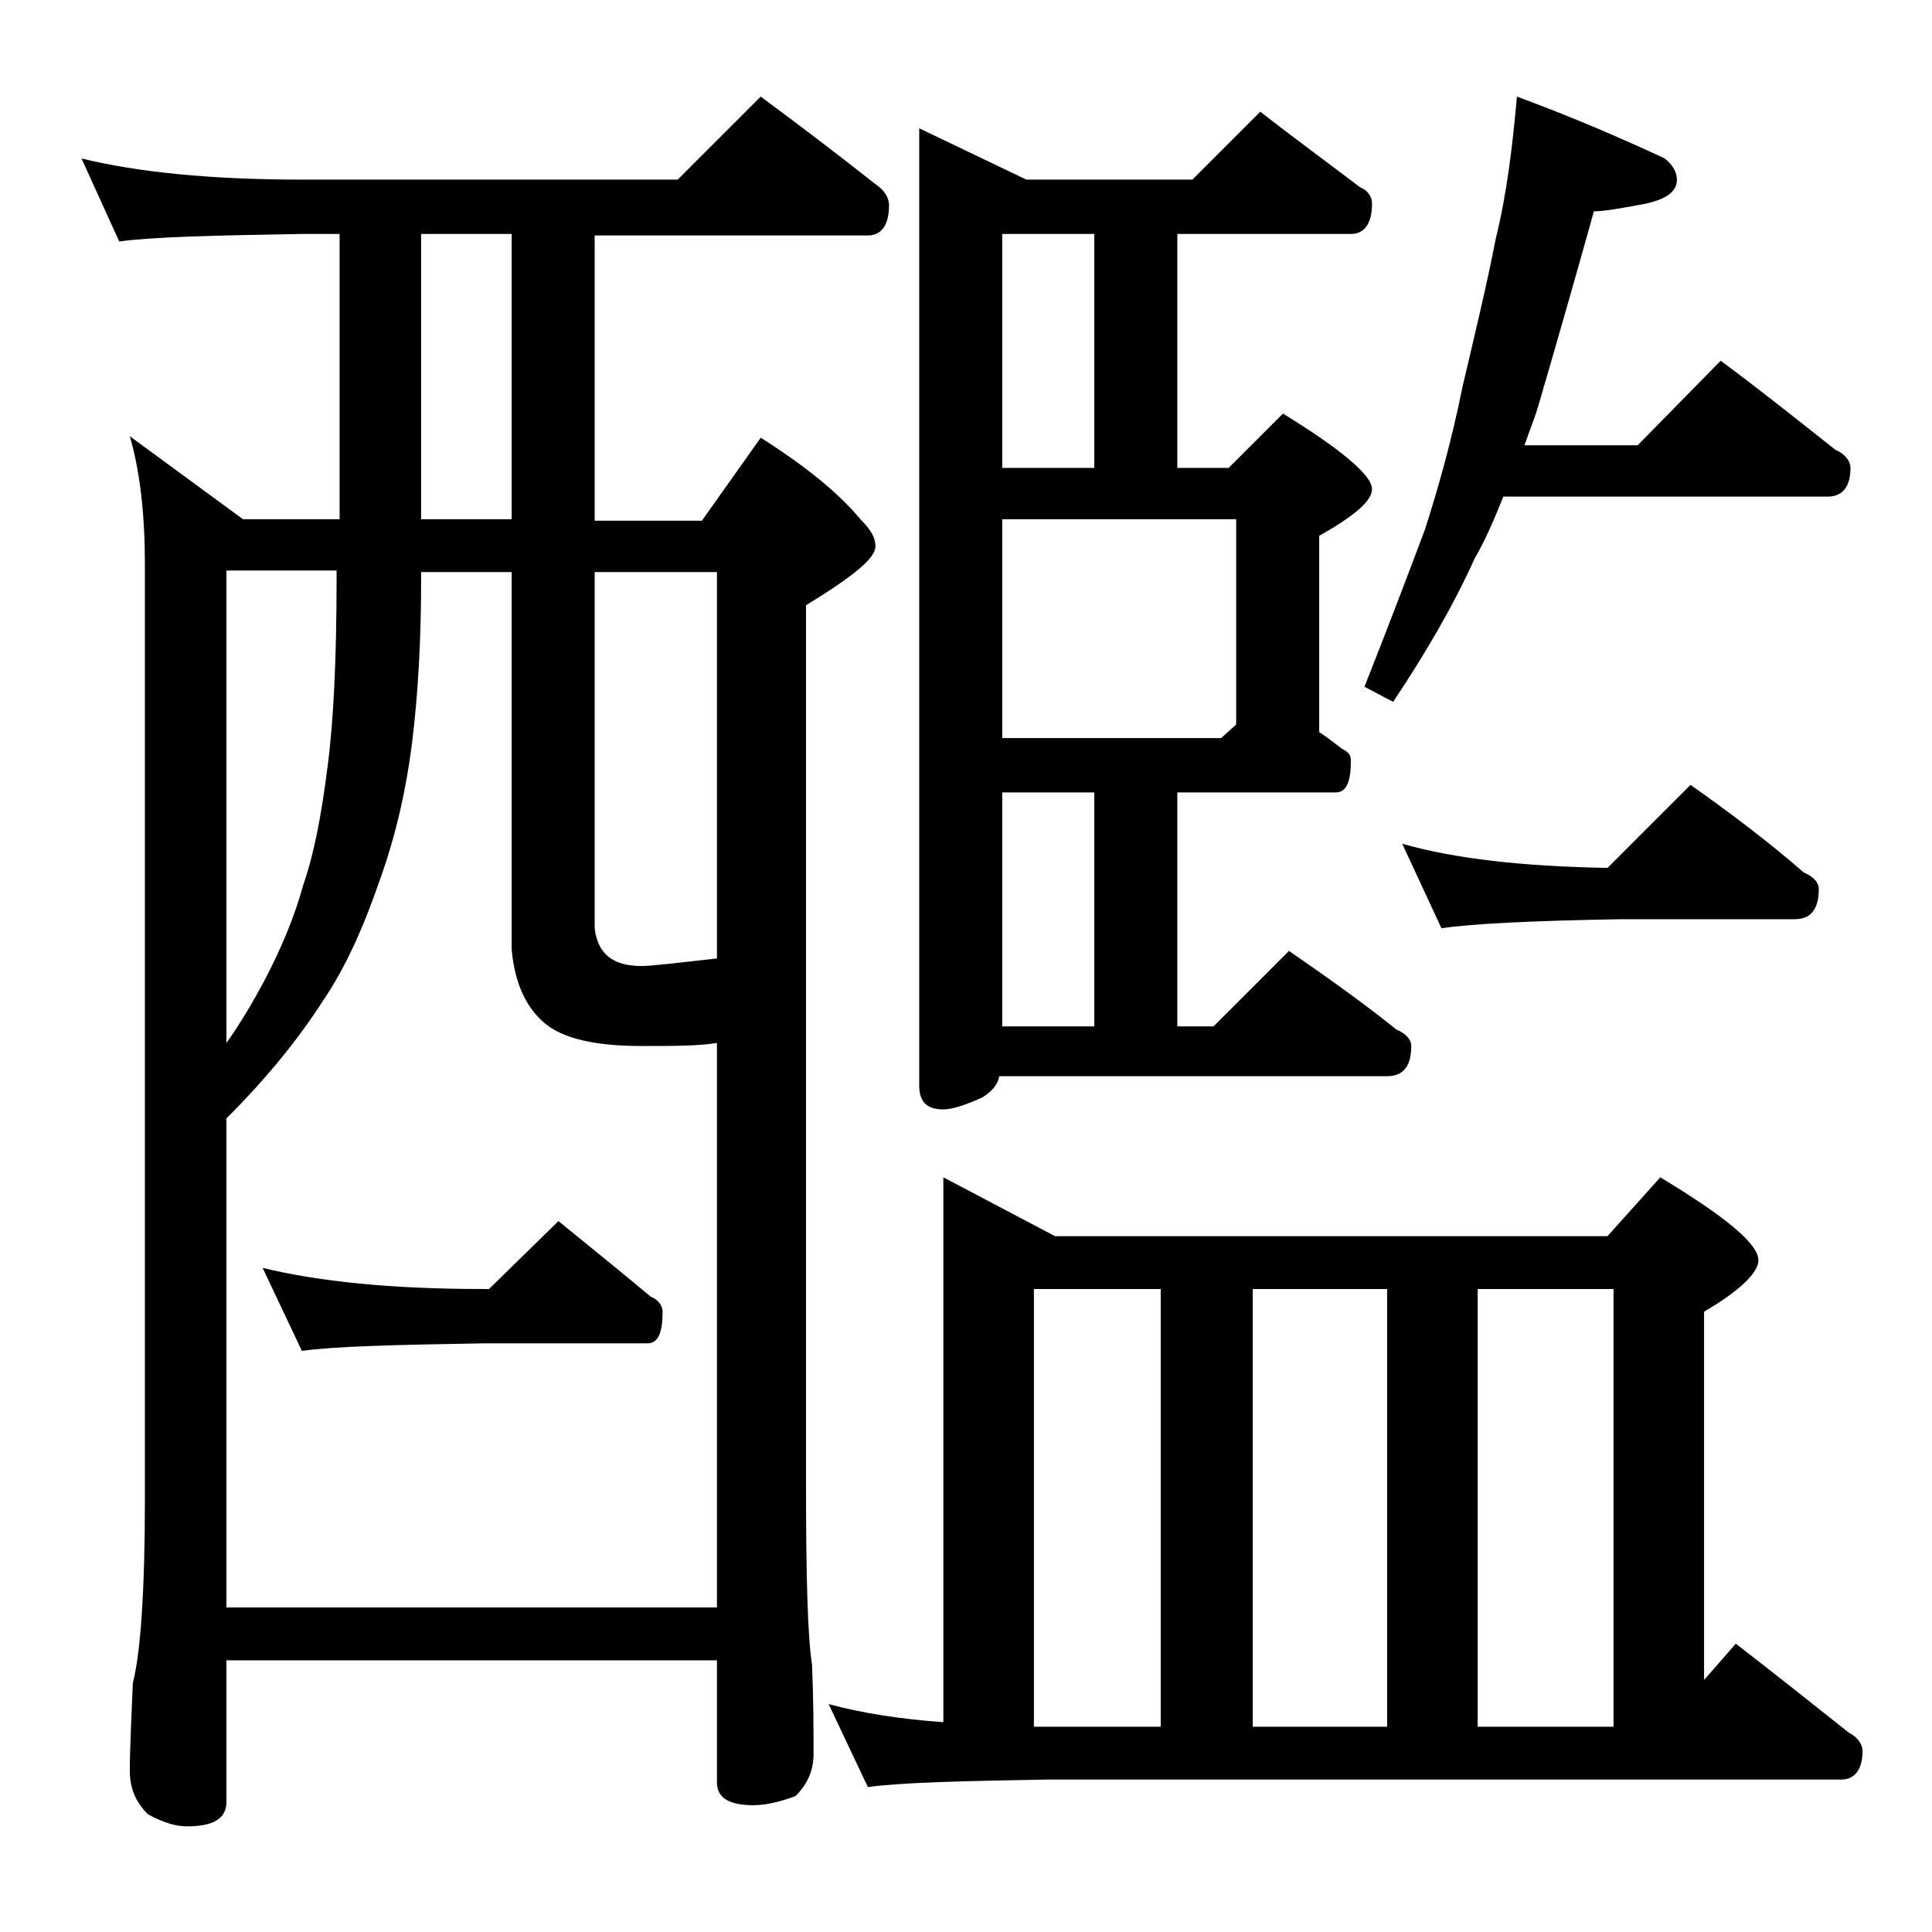 <?xml version="1.0" encoding="utf-8"?>
<!-- Generator: Adobe Illustrator 18.0.0, SVG Export Plug-In . SVG Version: 6.00 Build 0)  -->
<!DOCTYPE svg PUBLIC "-//W3C//DTD SVG 1.1//EN" "http://www.w3.org/Graphics/SVG/1.1/DTD/svg11.dtd">
<svg version="1.1" id="Layer_1" xmlns="http://www.w3.org/2000/svg" xmlns:xlink="http://www.w3.org/1999/xlink" x="0px" y="0px"
	 viewBox="0 0 128 128" enable-background="new 0 0 128 128" xml:space="preserve">
<path d="M5.4,10.5c3.7,0.9,8.5,1.4,14.6,1.4h24.9l5.5-5.5c2.7,2,5.2,3.9,7.6,5.8c0.6,0.4,0.9,0.9,0.9,1.4c0,1.3-0.5,2-1.4,2H39.4
	v18.9h7.1l3.9-5.5c3,1.9,5.2,3.7,6.6,5.4c0.7,0.7,1,1.2,1,1.8c0,0.8-1.5,2-4.6,3.9v58c0,6.2,0.1,10.3,0.4,12.2
	c0.1,2.4,0.1,4.4,0.1,5.9c0,1.1-0.4,2-1.2,2.8c-1.1,0.4-2,0.6-2.8,0.6c-1.6,0-2.4-0.5-2.4-1.5V110H15v9.4c0,1.1-0.9,1.6-2.6,1.6
	c-0.7,0-1.5-0.2-2.6-0.8c-0.8-0.8-1.2-1.7-1.2-2.9c0-1.4,0.1-3.3,0.2-5.8c0.5-1.9,0.8-6,0.8-12.1V37.4c0-3.2-0.3-6.1-1-8.5l7.5,5.5
	h6.4V15.5H20c-5.9,0.1-10,0.2-12.1,0.5L5.4,10.5z M15,106.5h32.5V69.1c-1.2,0.2-2.9,0.2-5,0.2c-3.1,0-5.2-0.5-6.4-1.5
	c-1.2-1-2-2.6-2.2-4.9V37.9h-6v0.5c0,4-0.2,7.6-0.6,10.8c-0.4,3.2-1.1,6.2-2.1,9c-1.1,3.2-2.3,5.9-3.8,8.1c-1.6,2.5-3.7,5.1-6.4,7.8
	V106.5z M15,69.1c1-1.4,1.8-2.8,2.5-4.1c1.1-2.1,2-4.2,2.6-6.4c0.7-2,1.2-4.6,1.6-7.8c0.4-3,0.6-7.2,0.6-12.5v-0.5H15V69.1z
	 M17.4,84c3.7,0.9,8.5,1.4,14.6,1.4h0.4l4.6-4.5c2.2,1.8,4.2,3.4,6.1,5c0.5,0.2,0.8,0.6,0.8,1c0,1.4-0.3,2.1-1,2.1H32
	c-5.9,0.1-9.9,0.2-12,0.5L17.4,84z M33.9,34.4V15.5h-6v18.9H33.9z M39.4,37.9v23.6c0.2,1.7,1.2,2.5,3.1,2.5c0.7,0,2.3-0.2,5-0.5
	V37.9H39.4z M62.5,78l7.4,3.9h36.6L110,78c4.3,2.6,6.5,4.4,6.5,5.5c0,0.8-1.2,2-3.6,3.4v24.4l2.1-2.4c2.6,2,5.1,4,7.5,5.9
	c0.6,0.3,0.9,0.8,0.9,1.2c0,1.2-0.5,1.9-1.4,1.9H69.4c-5.8,0.1-9.8,0.2-11.9,0.5l-2.6-5.5c2.2,0.6,4.8,1,7.6,1.2V78z M83.5,7.4
	c2.3,1.8,4.5,3.4,6.6,5c0.5,0.2,0.8,0.6,0.8,1.1c0,1.3-0.5,2-1.4,2H78V31h3.4l3.6-3.6c3.9,2.4,5.9,4.1,5.9,5c0,0.8-1.2,1.8-3.5,3.1
	v13c0.6,0.4,1.1,0.8,1.5,1.1c0.4,0.2,0.6,0.4,0.6,0.8c0,1.4-0.3,2.1-1,2.1H78V68h2.4l5-5c2.6,1.8,5,3.5,7.1,5.2c0.7,0.3,1,0.7,1,1.1
	c0,1.3-0.5,2-1.6,2H66.2c-0.1,0.6-0.5,1-1.1,1.4c-1.1,0.5-2,0.8-2.6,0.8c-1.1,0-1.6-0.5-1.6-1.6V8.5l7.1,3.4h11L83.5,7.4z M66.4,31
	h6.1V15.5h-6.1V31z M66.4,48.9h14.5l1-0.9V34.4H66.4V48.9z M66.4,68h6.1V52.5h-6.1V68z M68.5,114.4c0.3,0,0.6,0,0.9,0h7.5v-29h-8.4
	V114.4z M83,114.4h8.9v-29H83V114.4z M100.5,6.4c3.8,1.4,7,2.8,9.8,4.1c0.5,0.4,0.8,0.9,0.8,1.4c0,0.8-0.7,1.3-2.1,1.6
	c-1.6,0.3-2.7,0.5-3.4,0.5c-1.2,4.3-2.4,8.5-3.6,12.6c-0.3,1.1-0.7,2-1,2.9h7.5l5.5-5.6c2.7,2,5.2,4,7.6,5.9c0.7,0.3,1,0.8,1,1.2
	c0,1.2-0.5,1.9-1.5,1.9H99.6c-0.6,1.5-1.2,2.9-1.9,4.1c-1.4,3.1-3.2,6.2-5.4,9.5l-1.9-1c1.5-3.8,2.8-7.2,4-10.4
	c0.9-2.8,1.8-6,2.5-9.5c0.8-3.4,1.6-6.7,2.2-9.8C99.8,13,100.2,9.8,100.5,6.4z M92.9,55.9c3.5,1,8,1.5,13.6,1.6L112,52
	c2.7,1.9,5.2,3.8,7.5,5.8c0.7,0.3,1,0.7,1,1.1c0,1.3-0.5,2-1.6,2h-11.5c-5.9,0.1-9.9,0.3-11.9,0.6L92.9,55.9z M97.9,114.4h9v-29h-9
	V114.4z"/>
</svg>
